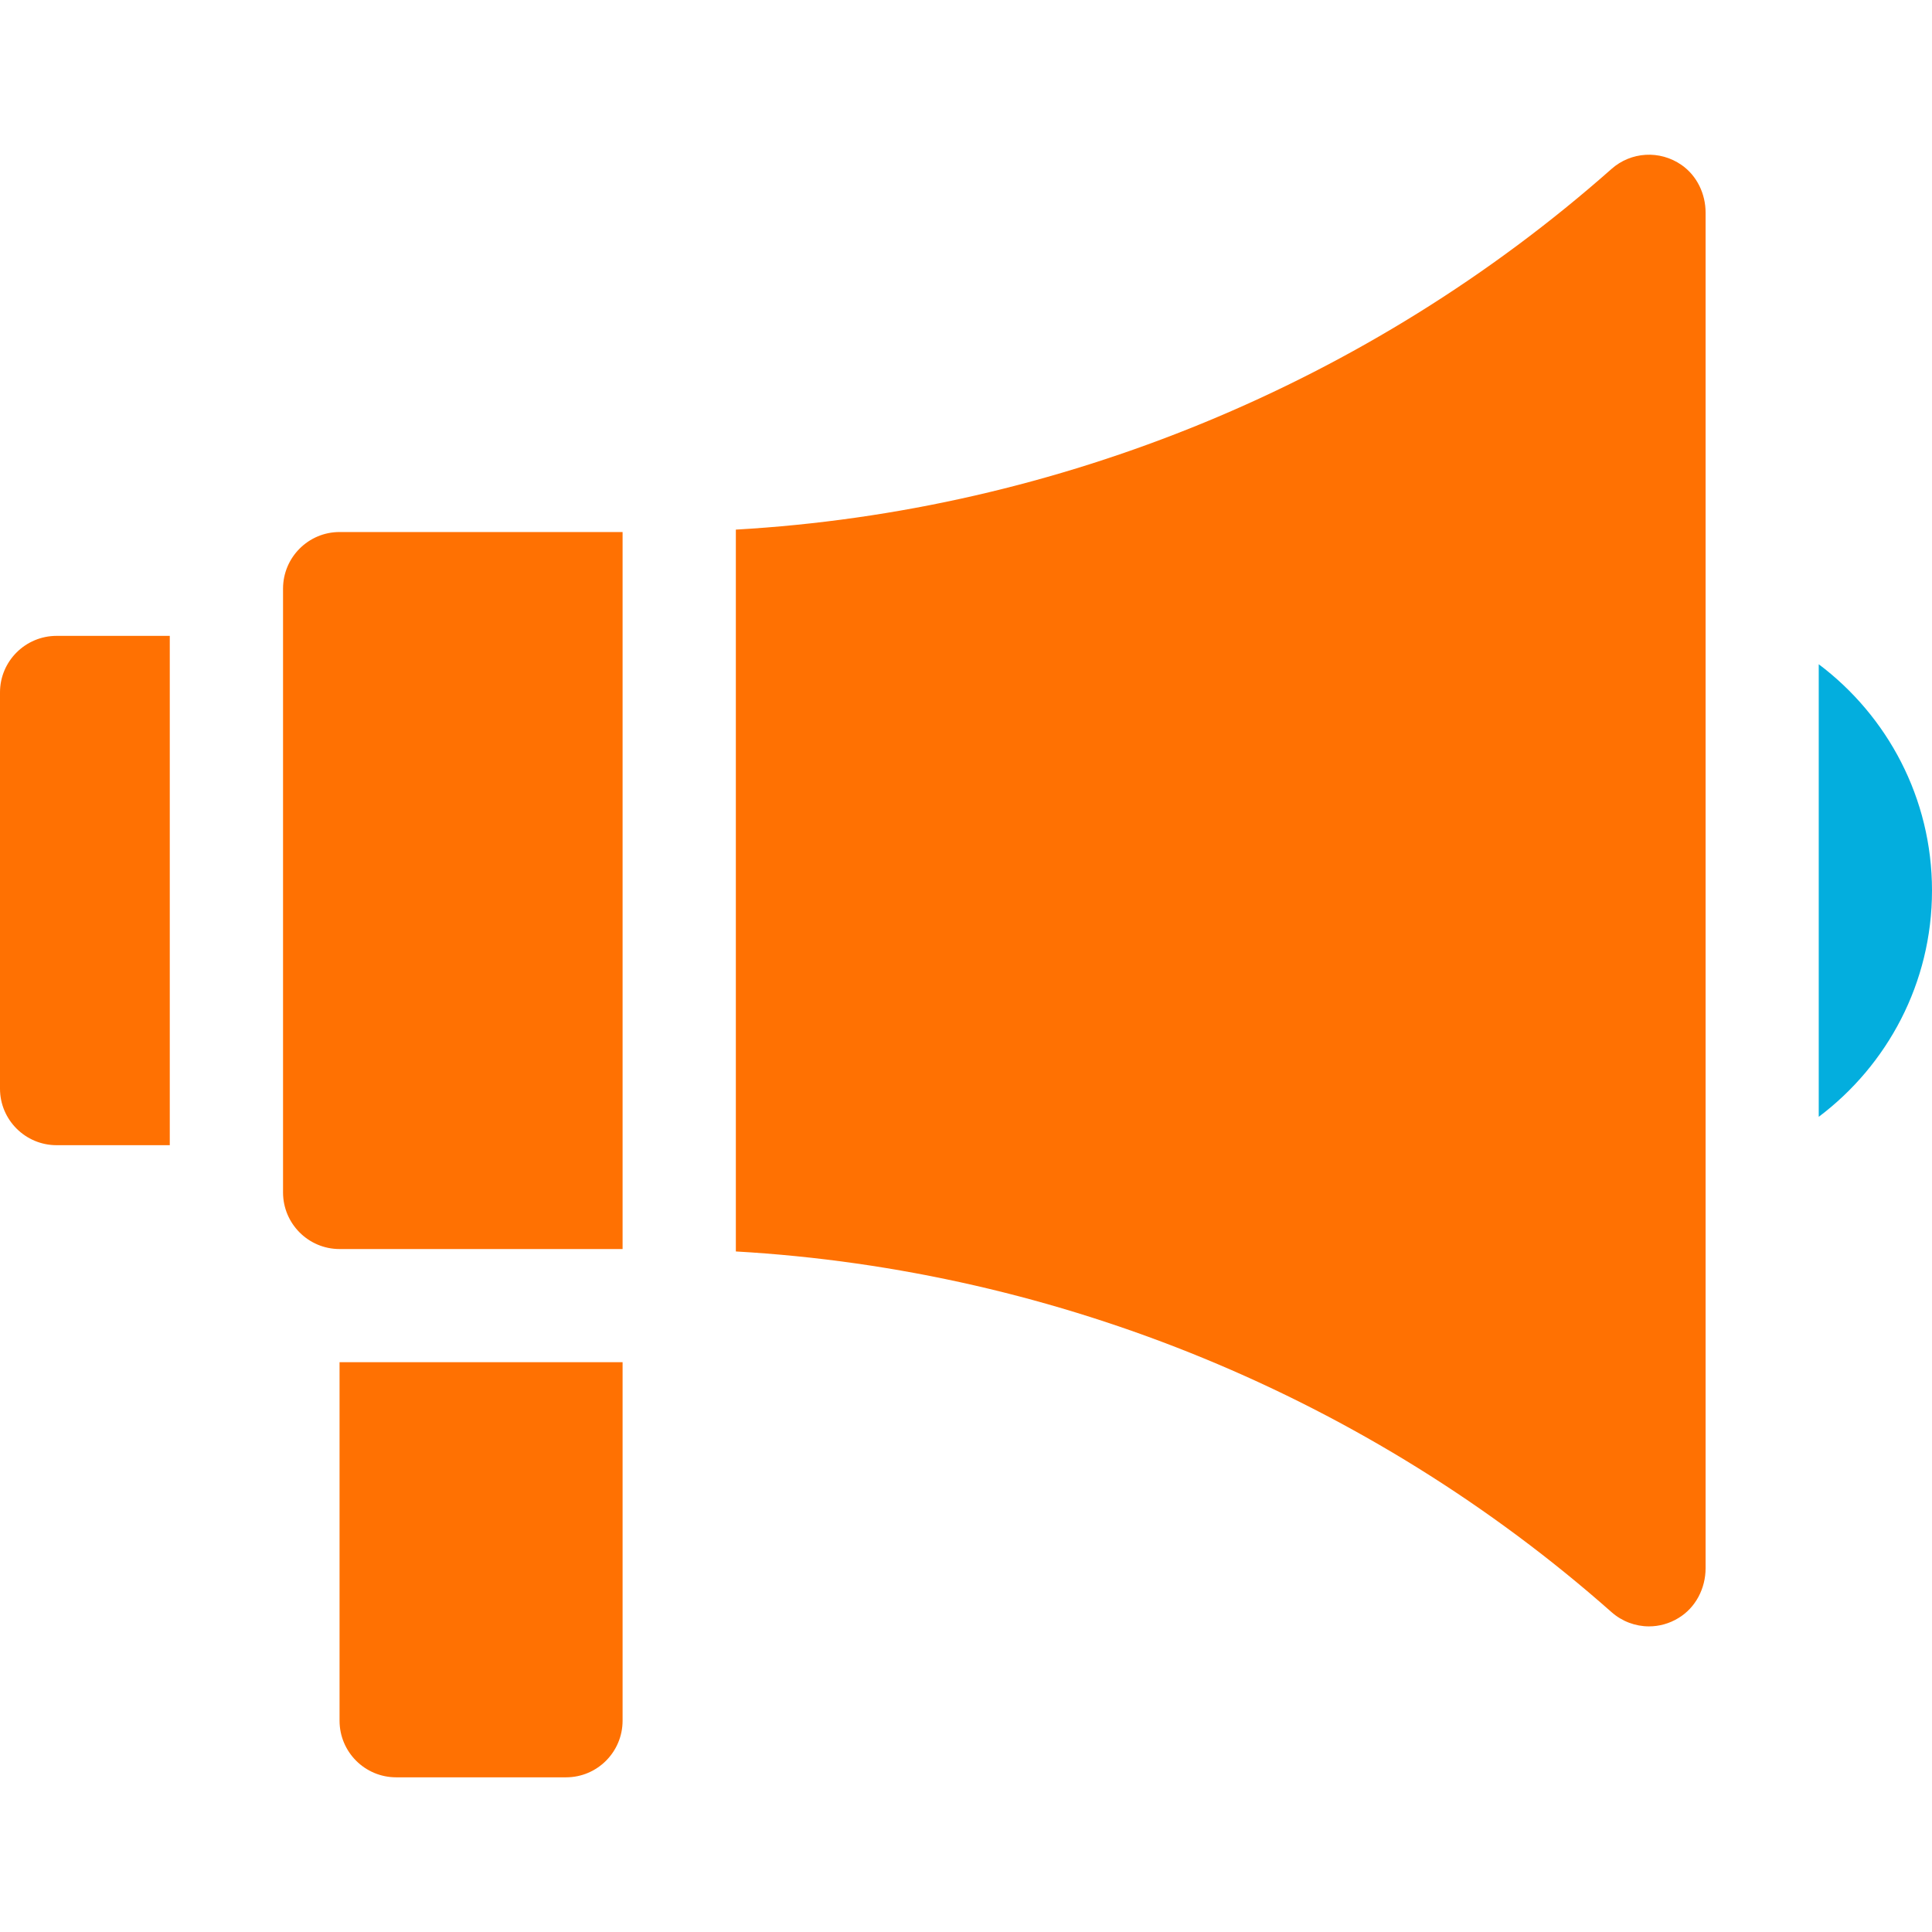 <?xml version="1.0" encoding="UTF-8"?>
<svg xmlns="http://www.w3.org/2000/svg" width="16" height="16" viewBox="0 0 16 16" fill="none">
  <g id="promotion 1">
    <g id="Group">
      <g id="Group_2">
        <g id="Group_3">
          <path id="Vector" d="M1.406 9.484H0.469C0.21 9.484 0 9.274 0 9.016V5.734C0 5.476 0.21 5.266 0.469 5.266H1.406V9.484Z" fill="#FF7102"></path>
        </g>
        <g id="Group_4">
          <path id="Vector_2" d="M4.688 14.719H3.281C3.022 14.719 2.812 14.509 2.812 14.25V11.281H5.156V14.25C5.156 14.509 4.946 14.719 4.688 14.719Z" fill="#FF7102"></path>
        </g>
      </g>
      <g id="Group_5">
        <path id="Vector_3" d="M5.156 4.406H2.812C2.554 4.406 2.344 4.616 2.344 4.875V9.875C2.344 10.134 2.554 10.344 2.812 10.344H5.156V4.406Z" fill="#FF7102"></path>
        <path id="Vector_4" d="M13.927 1.367C13.745 1.24 13.506 1.257 13.346 1.399C11.341 3.173 8.767 4.233 6.094 4.386V10.364C8.767 10.517 11.341 11.577 13.346 13.351C13.433 13.428 13.544 13.469 13.656 13.469C13.74 13.469 13.825 13.446 13.9 13.4C14.043 13.314 14.125 13.154 14.125 12.987V1.761C14.125 1.606 14.054 1.456 13.927 1.367Z" fill="#FF7102"></path>
      </g>
      <g id="Group_6">
        <path id="Vector_5" d="M15.062 5.501V9.249C15.631 8.821 16 8.14 16 7.375C16 6.61 15.631 5.929 15.062 5.501Z" fill="#03AEDE"></path>
      </g>
    </g>
  </g>
</svg>